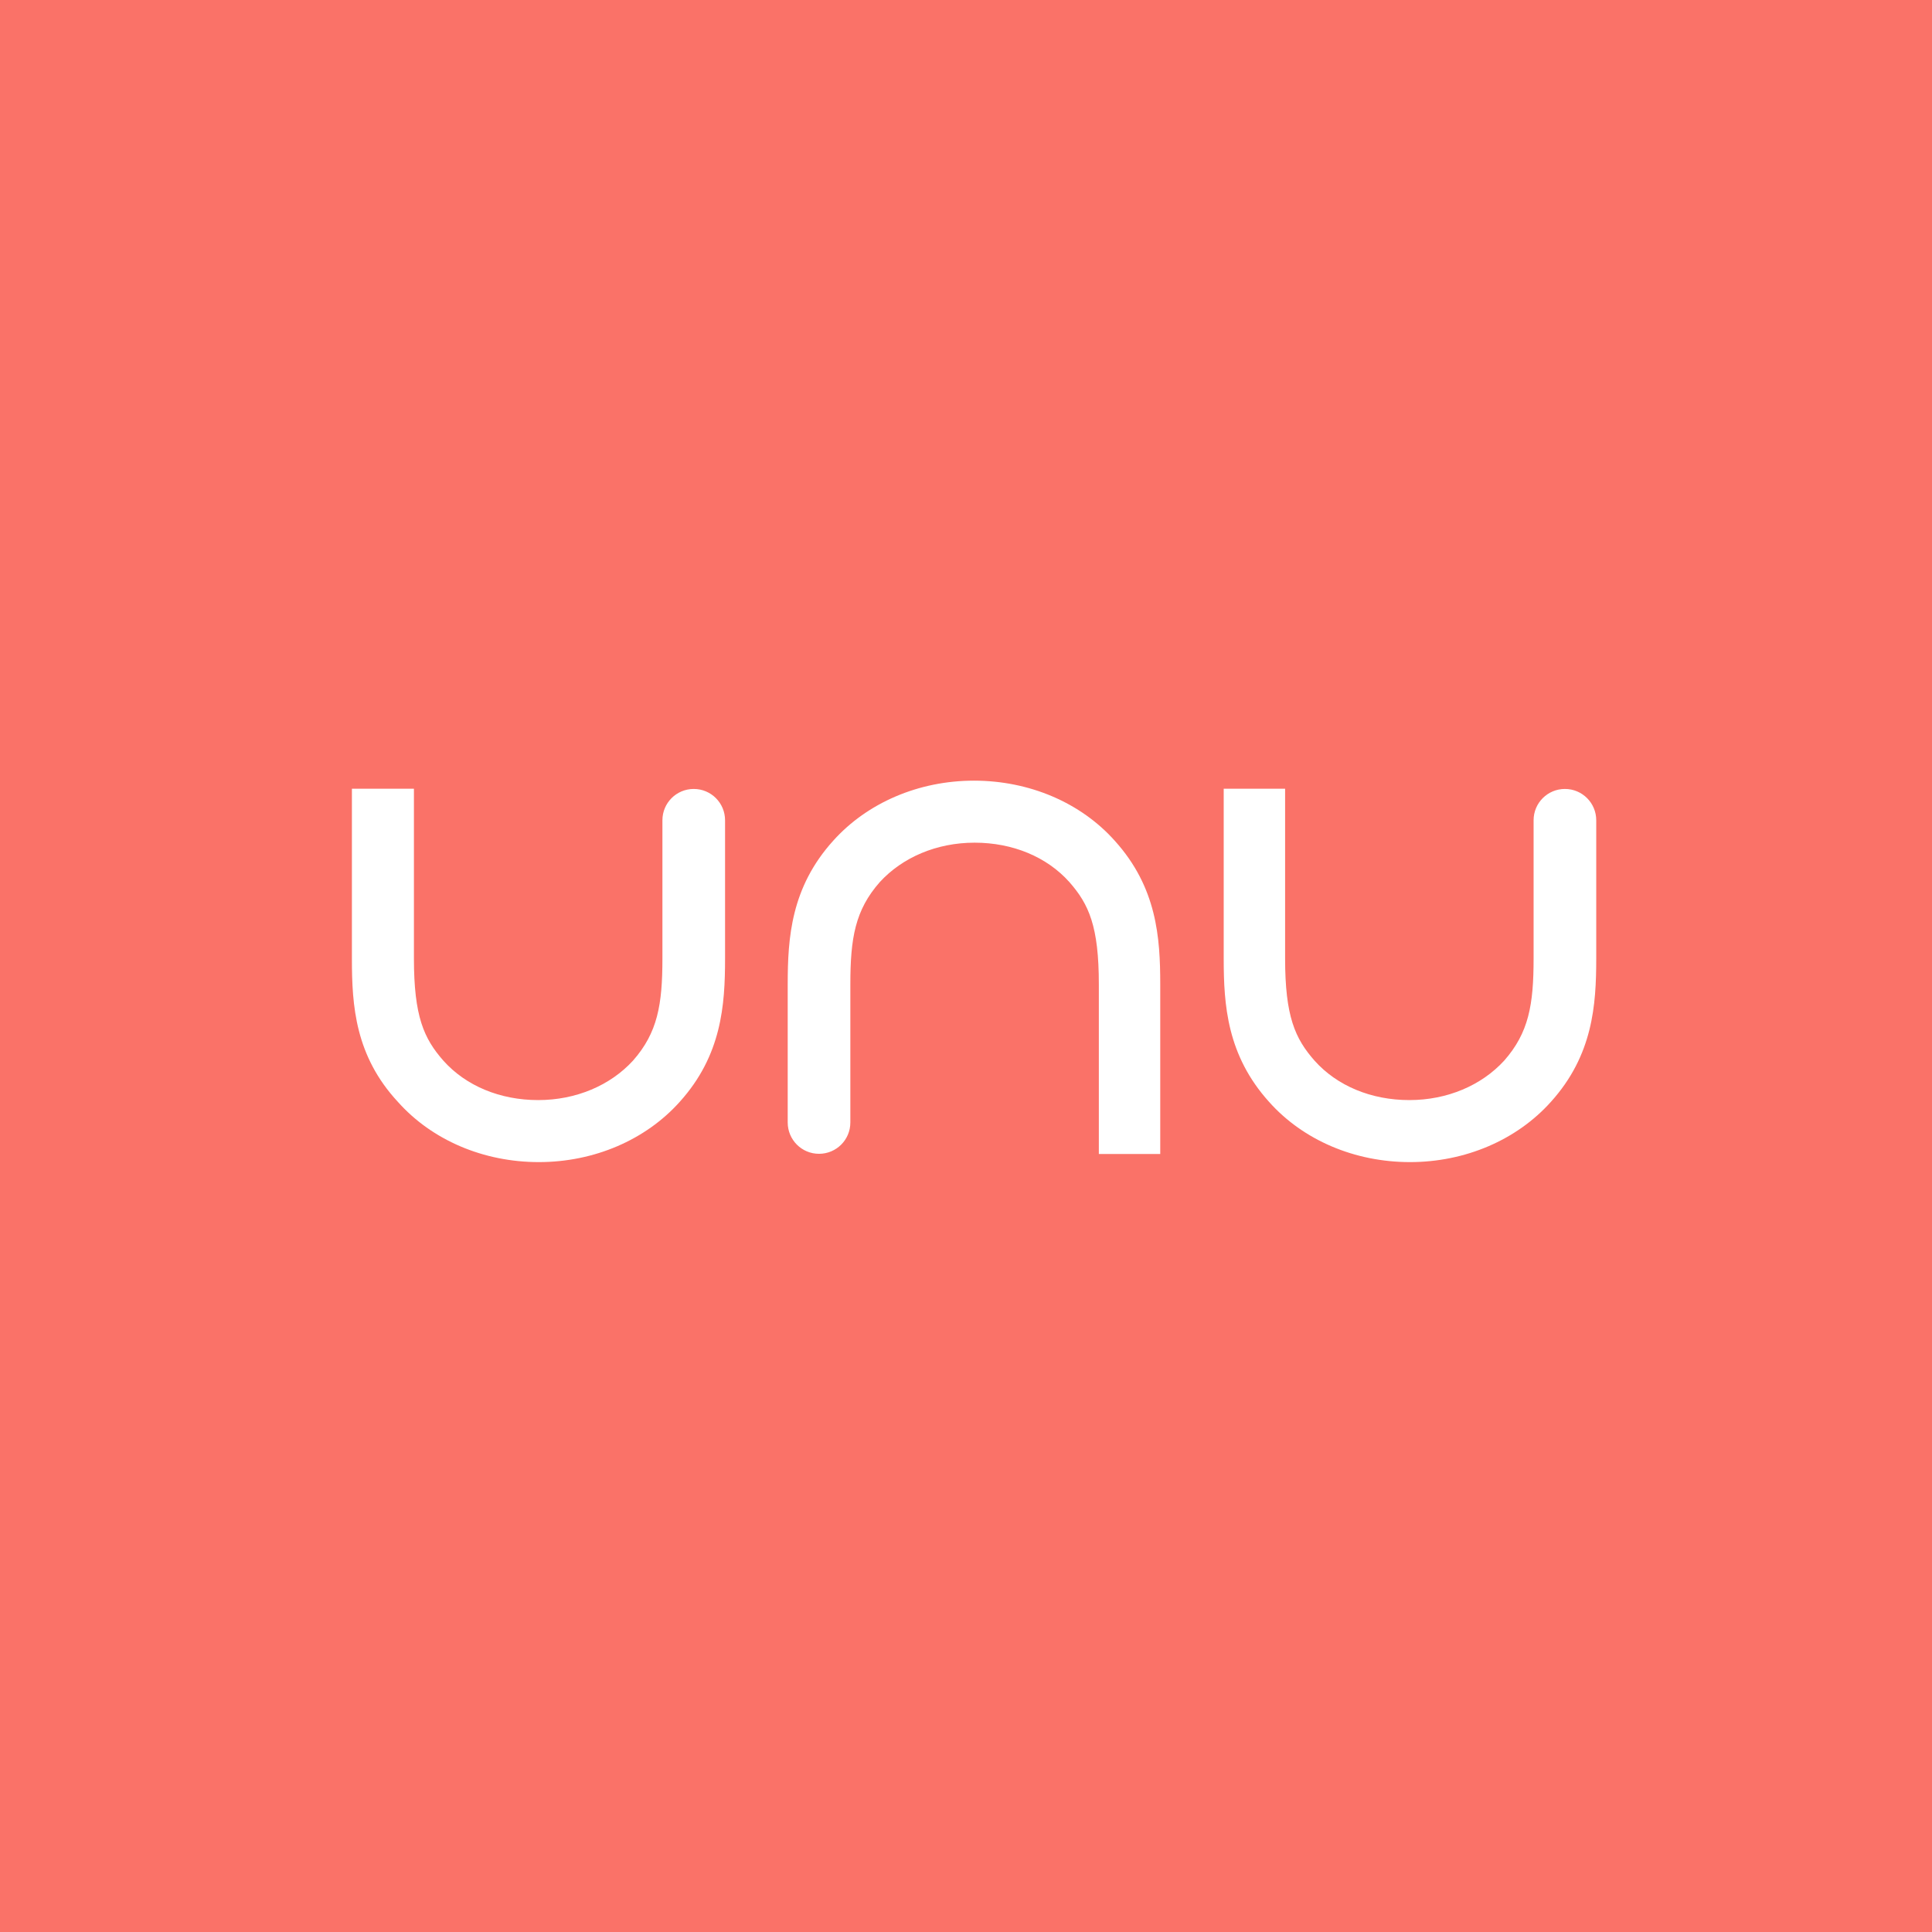<svg xmlns="http://www.w3.org/2000/svg" viewBox="0 0 652 652" >
	<rect x="0" y="0" width="652" height="652" fill="#fa7268" />
	<path fill="white" transform="translate(100, 100), scale(.7)" d="M56.7,237.4v81.8c0,28,4.8,38.6,14.2,49.3c10.9,12.2,27.4,19,45.7,19c18.3,0,34.8-7.1,45.7-19
		c11.9-13.5,14.2-27,14.2-49.3v-66.6c0-8.4,6.8-15.1,15.1-15.1c8.4,0,15.1,6.8,15.1,15.1v66.6c0,22.5-1.6,46.7-21.9,69.2
		c-16.4,18.3-41.2,29-67.9,29c-26.7,0-51.5-10.6-67.9-29c-20.6-22.2-22.2-46.4-22.2-68.9v-82.1H56.7z M476.7,237.4v81.8
		c0,28,4.8,38.6,14.2,49.3c10.9,12.2,27.4,19,45.7,19c18.3,0,34.8-7.1,45.7-19c11.9-13.5,14.2-27,14.2-49.3v-66.6
		c0-8.4,6.8-15.1,15.1-15.1c8.4,0,15.1,6.8,15.1,15.1v66.6c0,22.5-1.6,46.7-21.9,69.2c-16.4,18.3-41.2,29-67.9,29s-51.5-10.6-67.9-29
		c-20.3-22.5-21.9-46.7-21.9-69.2v-81.8H476.7z M386.9,413.5v-81.8c0-28-4.8-38.6-14.2-49.3c-10.9-12.2-27.4-19-45.7-19
		c-18.3,0-34.8,7.1-45.7,19c-11.9,13.5-14.2,27-14.2,49.3v66.6c0,8.4-6.8,15.1-15.1,15.1c-8.4,0-15.1-6.8-15.1-15.1v-66.6
		c0-22.5,1.6-46.7,21.9-69.2c16.4-18.3,41.2-29,67.9-29c26.7,0,51.5,10.6,67.9,29c20.3,22.5,21.9,46.7,21.9,69.2v81.8H386.9z"/>
</svg>
